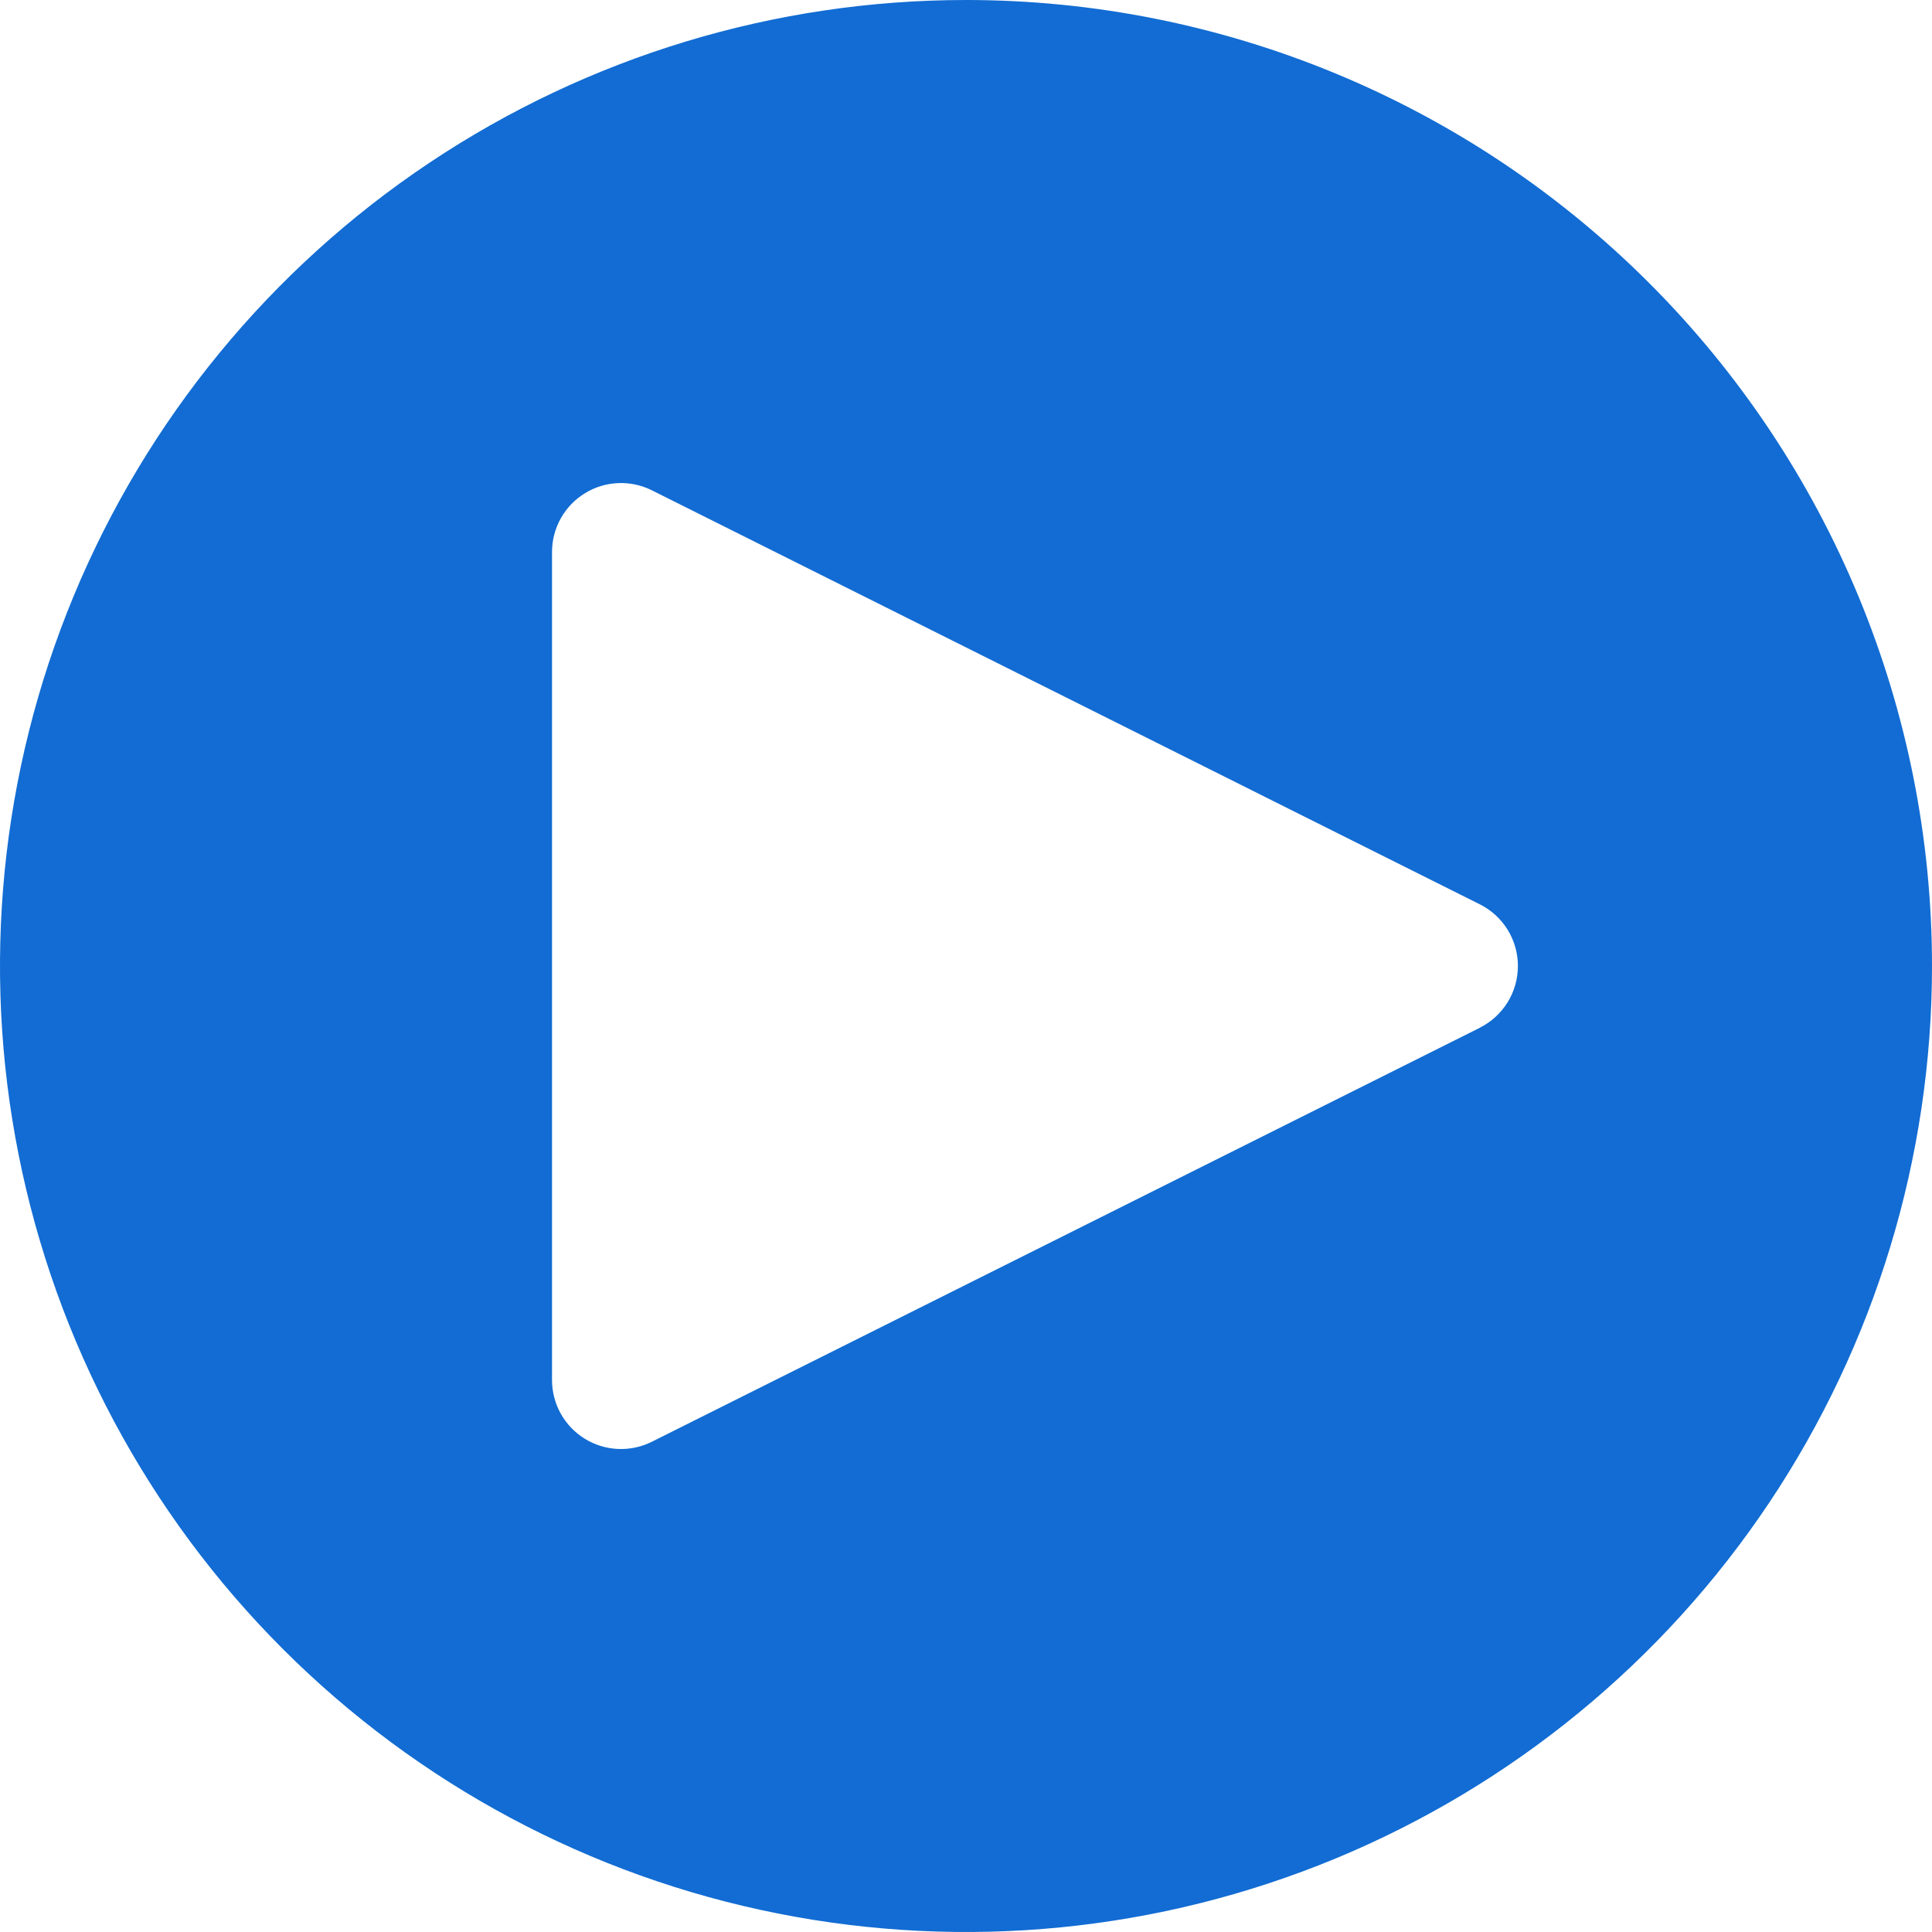 <svg width="36" height="36" viewBox="0 0 36 36" fill="none" xmlns="http://www.w3.org/2000/svg">
<path d="M18 0C14.44 0 10.96 1.056 8 3.034C5.04 5.011 2.733 7.823 1.37 11.112C0.008 14.401 -0.349 18.02 0.346 21.512C1.04 25.003 2.755 28.211 5.272 30.728C7.789 33.245 10.997 34.96 14.488 35.654C17.98 36.349 21.599 35.992 24.888 34.63C28.177 33.267 30.989 30.96 32.967 28C34.944 25.04 36 21.56 36 18C36 13.226 34.104 8.648 30.728 5.272C27.352 1.896 22.774 0 18 0ZM27.575 19.151L12.146 26.865C11.95 26.963 11.732 27.009 11.513 26.999C11.294 26.989 11.082 26.924 10.895 26.808C10.709 26.693 10.555 26.532 10.448 26.34C10.342 26.149 10.286 25.933 10.286 25.714V10.286C10.286 10.067 10.342 9.851 10.449 9.66C10.555 9.469 10.709 9.308 10.896 9.193C11.082 9.077 11.295 9.012 11.514 9.002C11.732 8.992 11.95 9.038 12.146 9.136L27.575 16.851C27.788 16.957 27.967 17.122 28.093 17.325C28.218 17.528 28.284 17.761 28.284 18C28.284 18.239 28.218 18.472 28.093 18.675C27.967 18.878 27.788 19.043 27.575 19.149" fill="#126CD3"/>
</svg>
